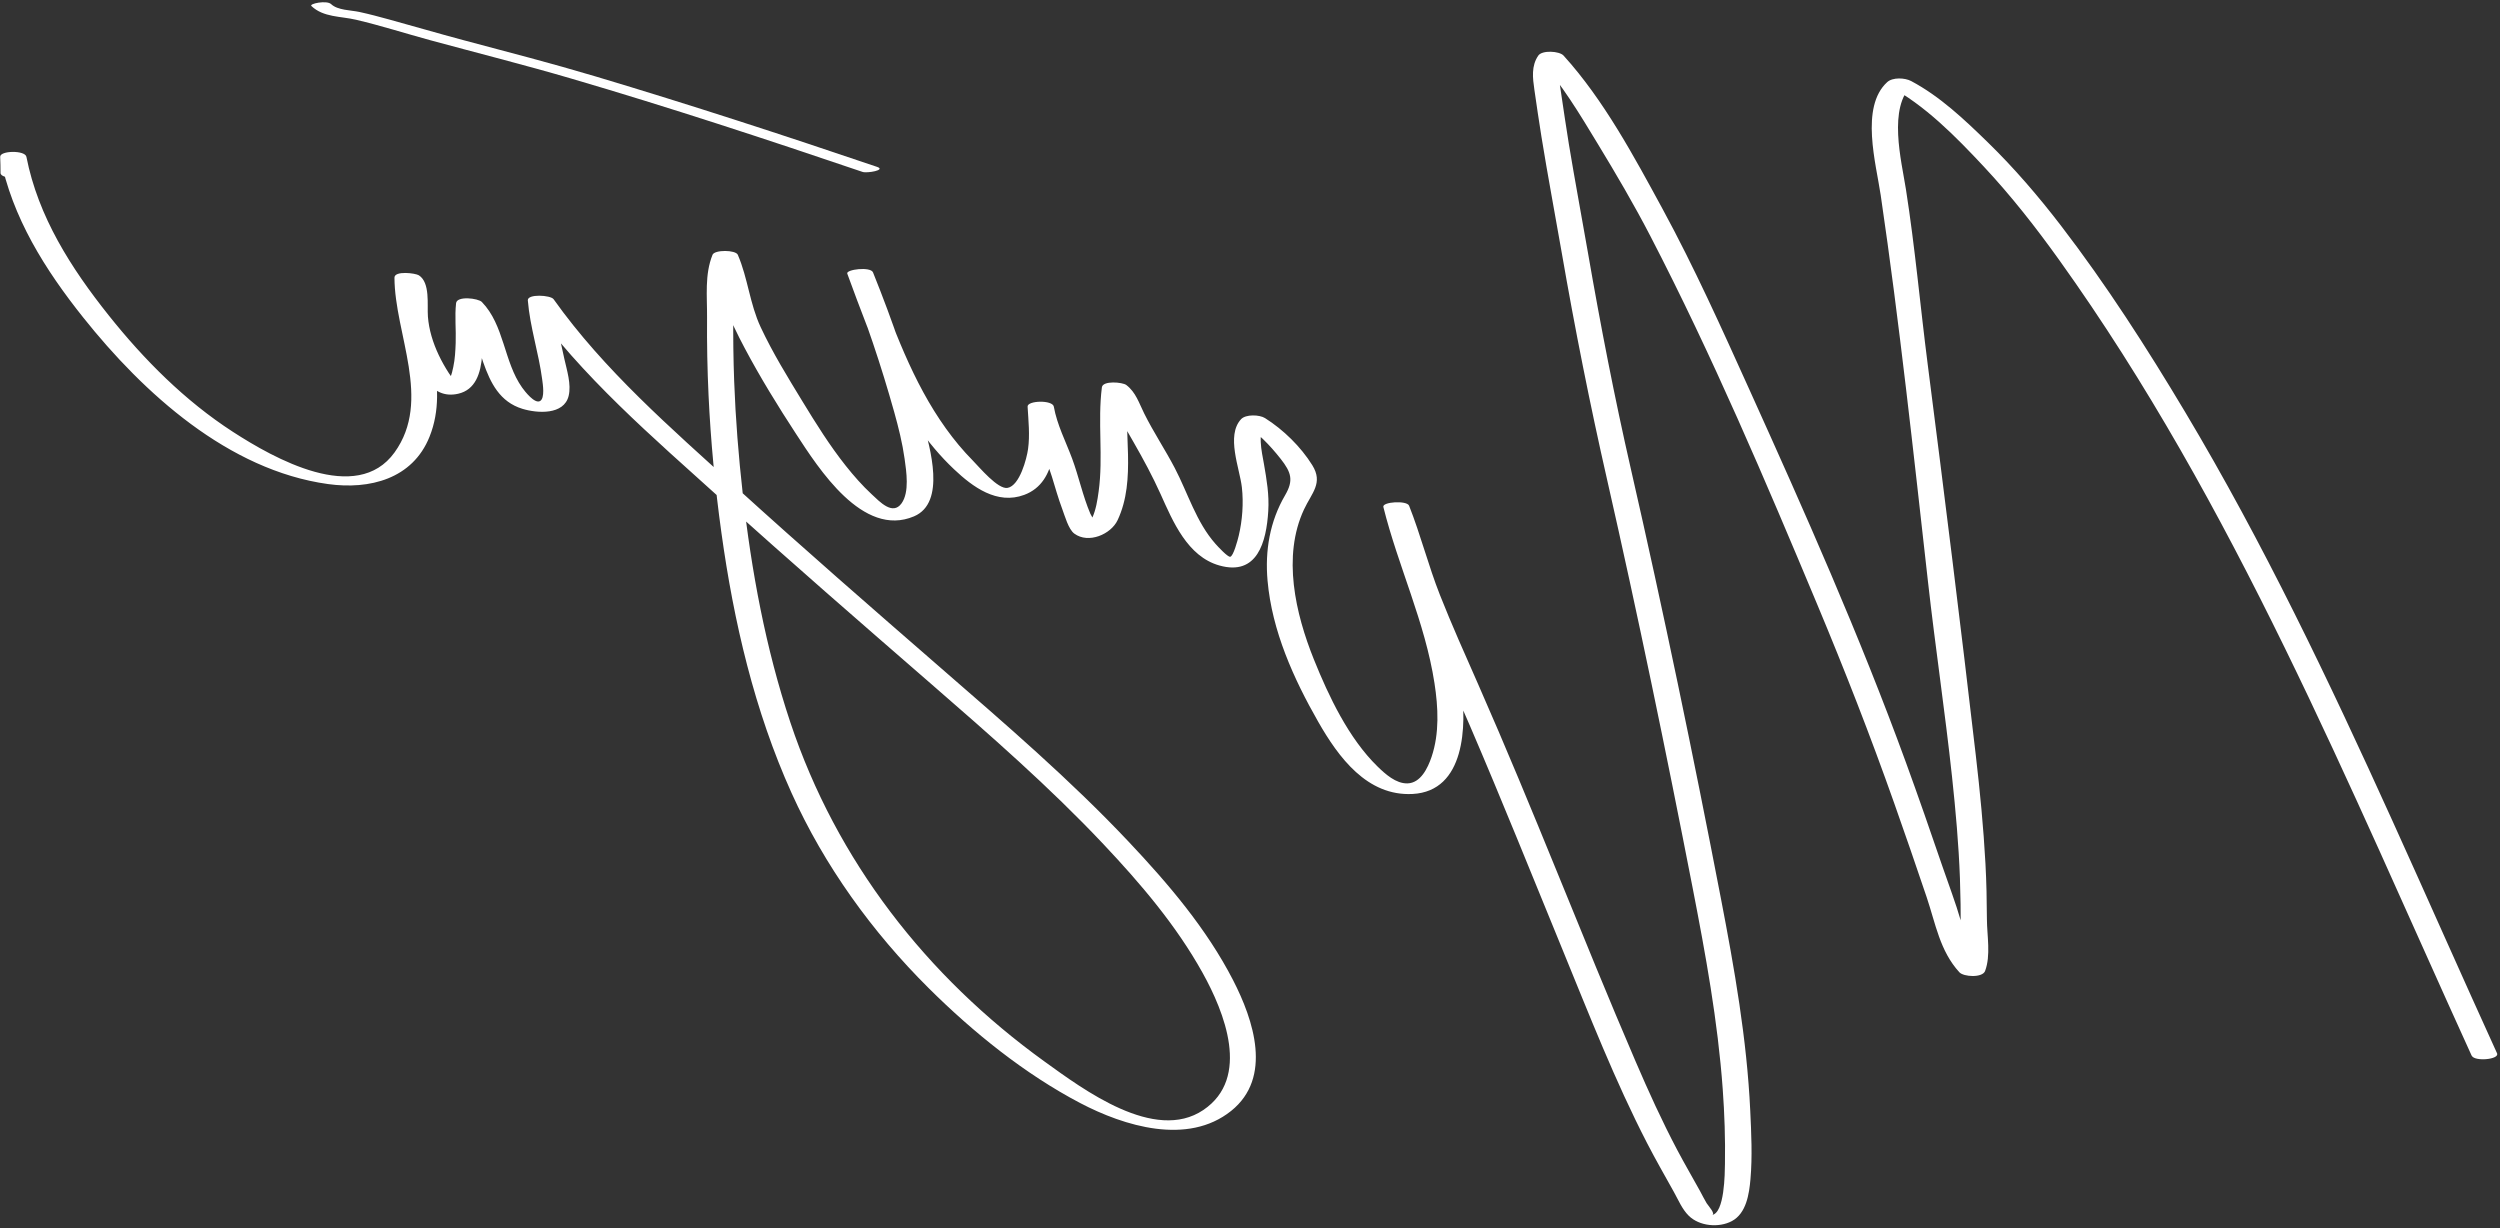 <?xml version="1.0" encoding="UTF-8" standalone="no"?><svg xmlns="http://www.w3.org/2000/svg" xmlns:xlink="http://www.w3.org/1999/xlink" fill="#ffffff" height="650.6" preserveAspectRatio="xMidYMid meet" version="1" viewBox="-0.1 -1.2 1324.4 650.6" width="1324.4" zoomAndPan="magnify"><rect x="-0.1" y="-1.2" width="1324.4" height="650.6" fill="#333333" stroke="none"/><g><g id="change1_1"><path d="M1309.3,558.09c-65.57-143.96-125.79-292.02-218.41-421.41-12.38-17.3-25.53-34.1-40.07-49.65-14.81-15.83-31.19-32.58-50.49-42.82,4.23-.19,8.46-.39,12.69-.58-13.17,12.05-5.81,40.28-3.43,55.47,4.83,30.79,7.59,62.02,11.56,92.93,8.85,68.89,17.45,137.87,25.45,206.86,2.21,19.09,4.08,38.24,5.12,57.43,.53,9.77,.72,19.56,.77,29.35,.04,8.81,2.14,19.25-.97,27.53-1.39,3.7-11.36,3.15-13.64,.65-10.32-11.32-12.54-25.61-17.29-39.71-5.64-16.71-11.39-33.39-17.27-50.02-12.51-35.41-26.18-70.37-40.68-105.02-27.48-65.7-55.64-131.95-88.42-195.2-8.64-16.68-18.11-32.81-27.86-48.86-9.59-15.81-19.06-31.74-31.54-45.49h13.39c-3.66,5.32-2.28,12.1-1.37,18.08,1.39,9.14,2.66,18.3,4.17,27.43,3.19,19.31,6.81,38.54,10.16,57.83,6.65,38.35,14.03,76.39,22.7,114.33,17.26,75.51,33.07,151.58,47.72,227.64,7.14,37.09,13.74,74.46,15.52,112.26,.57,11.97,1.17,24.38,.12,36.36-.69,7.81-2.17,18.1-9.85,22.2-6.9,3.69-17.21,2.71-22.82-2.8-3.53-3.47-5.51-8.34-7.88-12.59-4.77-8.58-9.66-17.08-14.16-25.81-17.06-33.05-30.65-67.96-44.75-102.34-16.25-39.61-32.18-79.37-49.09-118.7-8.32-19.34-17.1-38.48-25.17-57.93-7.84-18.88-13-38.57-20.5-57.51,4.55-.22,9.09-.43,13.64-.65,7.99,32.08,22.67,62.01,27.35,95.07,2.94,20.77,2.11,55.54-25.77,56.99-24.09,1.26-39.28-19.49-49.99-38.24-13.09-22.93-24.49-48.17-26.84-74.77-1.4-15.93,1.2-31.39,9.3-45.25,4.59-7.86,3.29-12.09-2.35-19.27-5.75-7.31-12.4-14.17-20.28-19.15,4.23-.19,8.46-.39,12.69-.58-5.08,5.47-2.4,15.87-1.27,22.43,1.47,8.54,2.82,16.22,2.29,24.95-1,16.5-5.83,34.49-25.89,28.84-16.94-4.77-24.61-23.29-31.18-37.88-4.26-9.45-9.1-18.39-14.25-27.38-2.95-5.15-6.04-10.28-8.59-15.64-1.99-4.18-3.43-9.34-7.27-12.27,4.31-.41,8.63-.82,12.94-1.23-2.92,22.77,4.62,48.78-5.59,70.41-3.53,7.48-15.44,12.63-22.92,7.1-3.12-2.3-5.05-9.47-6.38-12.99-2.12-5.63-3.72-11.43-5.49-17.17-3.84-12.52-10.57-24.18-12.88-37.13h13.89c.92,15.5,2.67,39.91-15.64,46.76-14.42,5.39-27.28-4.17-37.19-13.53-29.36-27.72-42.93-66.72-56.59-103.67-.82-2.21,12.34-3.87,13.64-.65,10.49,26.04,19.64,52.52,26.68,79.71,3.37,13,12.2,42.22-4.95,49.52-27.18,11.57-50.62-25.5-62.5-43.67-9.63-14.74-18.97-29.91-27.22-45.47-3.78-7.14-7.47-14.51-10.14-22.15-2.98-8.52-3.29-17.67-6.89-26h13.39c-3.77,9.41-2.27,20.12-2.38,30.07-.13,11.9,.02,23.81,.46,35.71,.73,19.84,2.32,39.66,4.53,59.39,4.58,41.05,12.14,82.01,25.22,121.25,24.45,73.34,72.11,134.58,134.58,179.63,20.7,14.93,58.44,43.13,84.21,25.74,25.24-17.03,11.15-51.92-.44-72.76-13.97-25.13-32.89-47.28-52.53-68.12-28.56-30.29-59.97-57.69-91.36-84.97-37.31-32.42-74.66-64.83-111.32-97.99-35.86-32.43-73.79-64.8-101.96-104.44,4.55-.22,9.09-.43,13.64-.65,.87,10.55,3.21,20.75,5.48,31.06,1.3,5.9,3.76,13.44,2.26,19.57-2.51,10.22-16.63,9.25-24.52,6.83-23.87-7.34-19.78-39.89-34.86-55.35,4.55-.22,9.09-.43,13.64-.65-1.47,13.29,5.57,43.87-12.81,48.03-14.77,3.34-20.89-12.35-25.45-23.94-2.43-6.18-4.18-12.28-4.55-18.9-.22-3.89,.95-15.07-2.78-17.49,4.31-.41,8.63-.82,12.94-1.23,.11,28.2,15.88,56.44,4.69,84.34-8.97,22.35-31.72,28.11-53.76,25.06-52.81-7.3-97.75-48.15-129.65-88.19C23.87,141.76,6.32,114.06,0,81.87H13.89c.13,2.86,.19,5.69,.18,8.54,0,3.47-13.9,3.5-13.89,0,0-2.86-.05-5.69-.18-8.54-.15-3.32,13.18-3.6,13.89,0,6.23,31.75,23.66,58.96,43.55,83.93,18.78,23.57,40.44,45.33,65.83,61.76,21.66,14.02,65.55,38.84,85.66,10.9,19.96-27.73,.05-62.56-.06-92.58-.01-3.8,11.15-2.39,12.94-1.23,6.09,3.93,4.31,15.67,4.78,21.86,1.06,13.93,8.54,27.73,17.24,38.38-2.23-.59-4.46-1.19-6.7-1.78-2.16,.1,.85-3.35,1.22-4.13,.85-1.81,1.28-3.87,1.69-5.81,.89-4.16,1.11-8.47,1.26-12.7,.25-6.98-.56-14.12,.21-21.06,.44-4.02,11.74-2.6,13.64-.65,11.93,12.23,11.64,31.71,21.36,45.37,1.46,2.05,6.59,8.63,9.42,7.16,2.8-1.45,1.49-9.23,1.2-11.48-1.85-14.11-6.44-27.6-7.61-41.87-.3-3.59,12.1-2.81,13.64-.65,26.71,37.59,62.29,68.4,96.24,99.25,35.85,32.58,72.42,64.39,108.98,96.18,34.06,29.62,68.41,59.09,99.42,91.97,20.95,22.21,41.32,46.07,55.36,73.4,10.84,21.1,21,51.56-1.06,69.23-23.04,18.45-56.69,8.03-79.94-4.16-29.43-15.43-56.81-37.56-80.28-60.89-29.99-29.81-55.23-64.8-72.65-103.39-19.66-43.57-30.62-90.7-37.16-137.89-3.34-24.07-5.66-48.35-6.8-72.63-.65-13.77-.91-27.56-.8-41.34,.09-11.2-1.34-22.69,2.9-33.25,1.09-2.73,12.25-2.64,13.39,0,5.37,12.44,6.29,25.9,12.12,38.36,6.38,13.62,14.29,26.45,22.11,39.27,7.15,11.72,14.43,23.41,22.98,34.17,4.22,5.31,8.75,10.47,13.73,15.09,4.22,3.91,11.09,11.37,15.8,4.81,4.29-5.98,2.55-16.96,1.62-23.63-1.16-8.35-3.22-16.56-5.48-24.67-6.92-24.74-15.04-48.89-24.65-72.74,4.55-.22,9.09-.43,13.64-.65,10.45,28.29,20.65,57.33,38.4,82.04,4.31,6,9.04,11.72,14.24,16.98,3.47,3.51,13.34,15.43,18.43,14.46,6.43-1.22,10.12-15.52,10.82-20.55,1.03-7.43,.2-15.05-.24-22.5-.19-3.27,13.24-3.64,13.89,0,1.74,9.72,6.29,18.34,9.7,27.52,3.56,9.6,5.63,19.74,9.64,29.19,.36,.85,3.14,5.36,2.86,6.03-.23,.55-4.94,2.64-4.6,.64,.21-1.25,2.19-3.19,2.78-4.48,1.97-4.32,2.73-9.31,3.37-13.97,2.52-18.31-.61-36.96,1.72-55.15,.47-3.7,10.96-2.74,12.94-1.23,5.04,3.84,6.73,9.57,9.47,15.07,4.91,9.88,11.07,19.1,16.18,28.87,6.99,13.37,11.39,28.68,21.55,40.17,1.41,1.6,6.49,7.05,7.82,6.89,1.68-.2,3.96-8.75,4.53-11.15,1.94-8.12,2.61-17.31,1.67-25.62-1.14-10.1-8.5-27.42-.43-36.12,2.49-2.68,9.76-2.43,12.69-.58,9.72,6.14,18.95,15.16,25.04,24.94,5.89,9.46-.28,14.66-4.38,23.45-11.59,24.85-4.52,55.21,5.22,79.43,7.87,19.57,18.42,41.8,33.69,56.71,4.14,4.04,9.79,9.15,15.89,8.99,6.99-.19,10.76-8.08,12.79-14.09,4.19-12.44,3.51-26.19,1.53-38.97-5-32.41-19.23-61.84-27.09-93.39-.68-2.72,12.48-3.59,13.64-.65,6.14,15.52,10.2,31.74,16.34,47.29,6.31,15.97,13.35,31.64,20.27,47.35,14.64,33.24,28.48,66.82,42.21,100.45,13.52,33.13,26.97,66.3,41.12,99.18,6.86,15.95,14.02,31.72,22.14,47.08,3.87,7.32,8.05,14.47,12.05,21.72,1.18,2.14,2.23,4.36,3.5,6.44,.74,1.22,5.18,5.99,2.68,6.24,6.89-.71,6.94-22.4,7.02-27.01,.23-13.27-.23-26.59-1.19-39.82-2.6-35.87-9.09-71.33-15.95-106.58-14.06-72.23-29-144.51-45.32-216.26-9.06-39.82-16.99-79.67-23.97-119.91-3.57-20.57-7.47-41.08-10.79-61.69-1.33-8.24-2.53-16.51-3.73-24.78-.91-6.3-1.72-12.66,2.06-18.16,2.04-2.97,11.18-2.44,13.39,0,21.31,23.49,37.37,53.51,52.45,81.25,16.83,30.97,31.27,63.15,45.79,95.25,29.48,65.2,58.62,130.74,83.14,198,6.69,18.35,13.09,36.8,19.41,55.28,3.25,9.5,6.91,18.99,9.68,28.65,2.87,10,5.44,18.02,12.59,25.87-4.55,.22-9.09,.43-13.64,.65,2.55-6.77,.96-14.45,.98-21.63,.02-9.18-.09-18.36-.42-27.54-.66-17.93-2.27-35.84-4.18-53.67-3.7-34.44-8.86-68.71-12.72-103.14-7.68-68.29-15.07-136.97-25.06-204.95-2.43-16.55-11.04-46.72,3.42-59.95,2.91-2.66,9.38-2.34,12.69-.58,15.37,8.16,28.32,20.49,40.7,32.55,13.98,13.63,26.71,28.48,38.6,43.96,24.1,31.4,45.64,64.97,65.92,98.94,41.38,69.31,76.14,142.3,109.44,215.76,18.69,41.22,36.95,82.64,55.72,123.83,1.51,3.32-11.91,4.54-13.39,1.29h0Z"/><path d="M456.87,89.88c-51.11-17.34-102.62-34.3-154.43-49.48-24.79-7.26-49.85-13.56-74.77-20.34-13.06-3.56-25.99-7.71-39.17-10.8-8.18-1.92-17.24-1.21-23.64-7.27-1.31-1.24,8.13-3.2,10.45-1.01,3.49,3.31,10.47,3.17,15,4.16,5.28,1.14,10.52,2.55,15.73,3.98,13.07,3.57,26.06,7.41,39.16,10.9,23.51,6.26,47.06,12.35,70.37,19.32,49.91,14.92,99.62,31.12,148.95,47.86,5.03,1.71-5.3,3.48-7.66,2.68h0Z"/></g></g></svg>